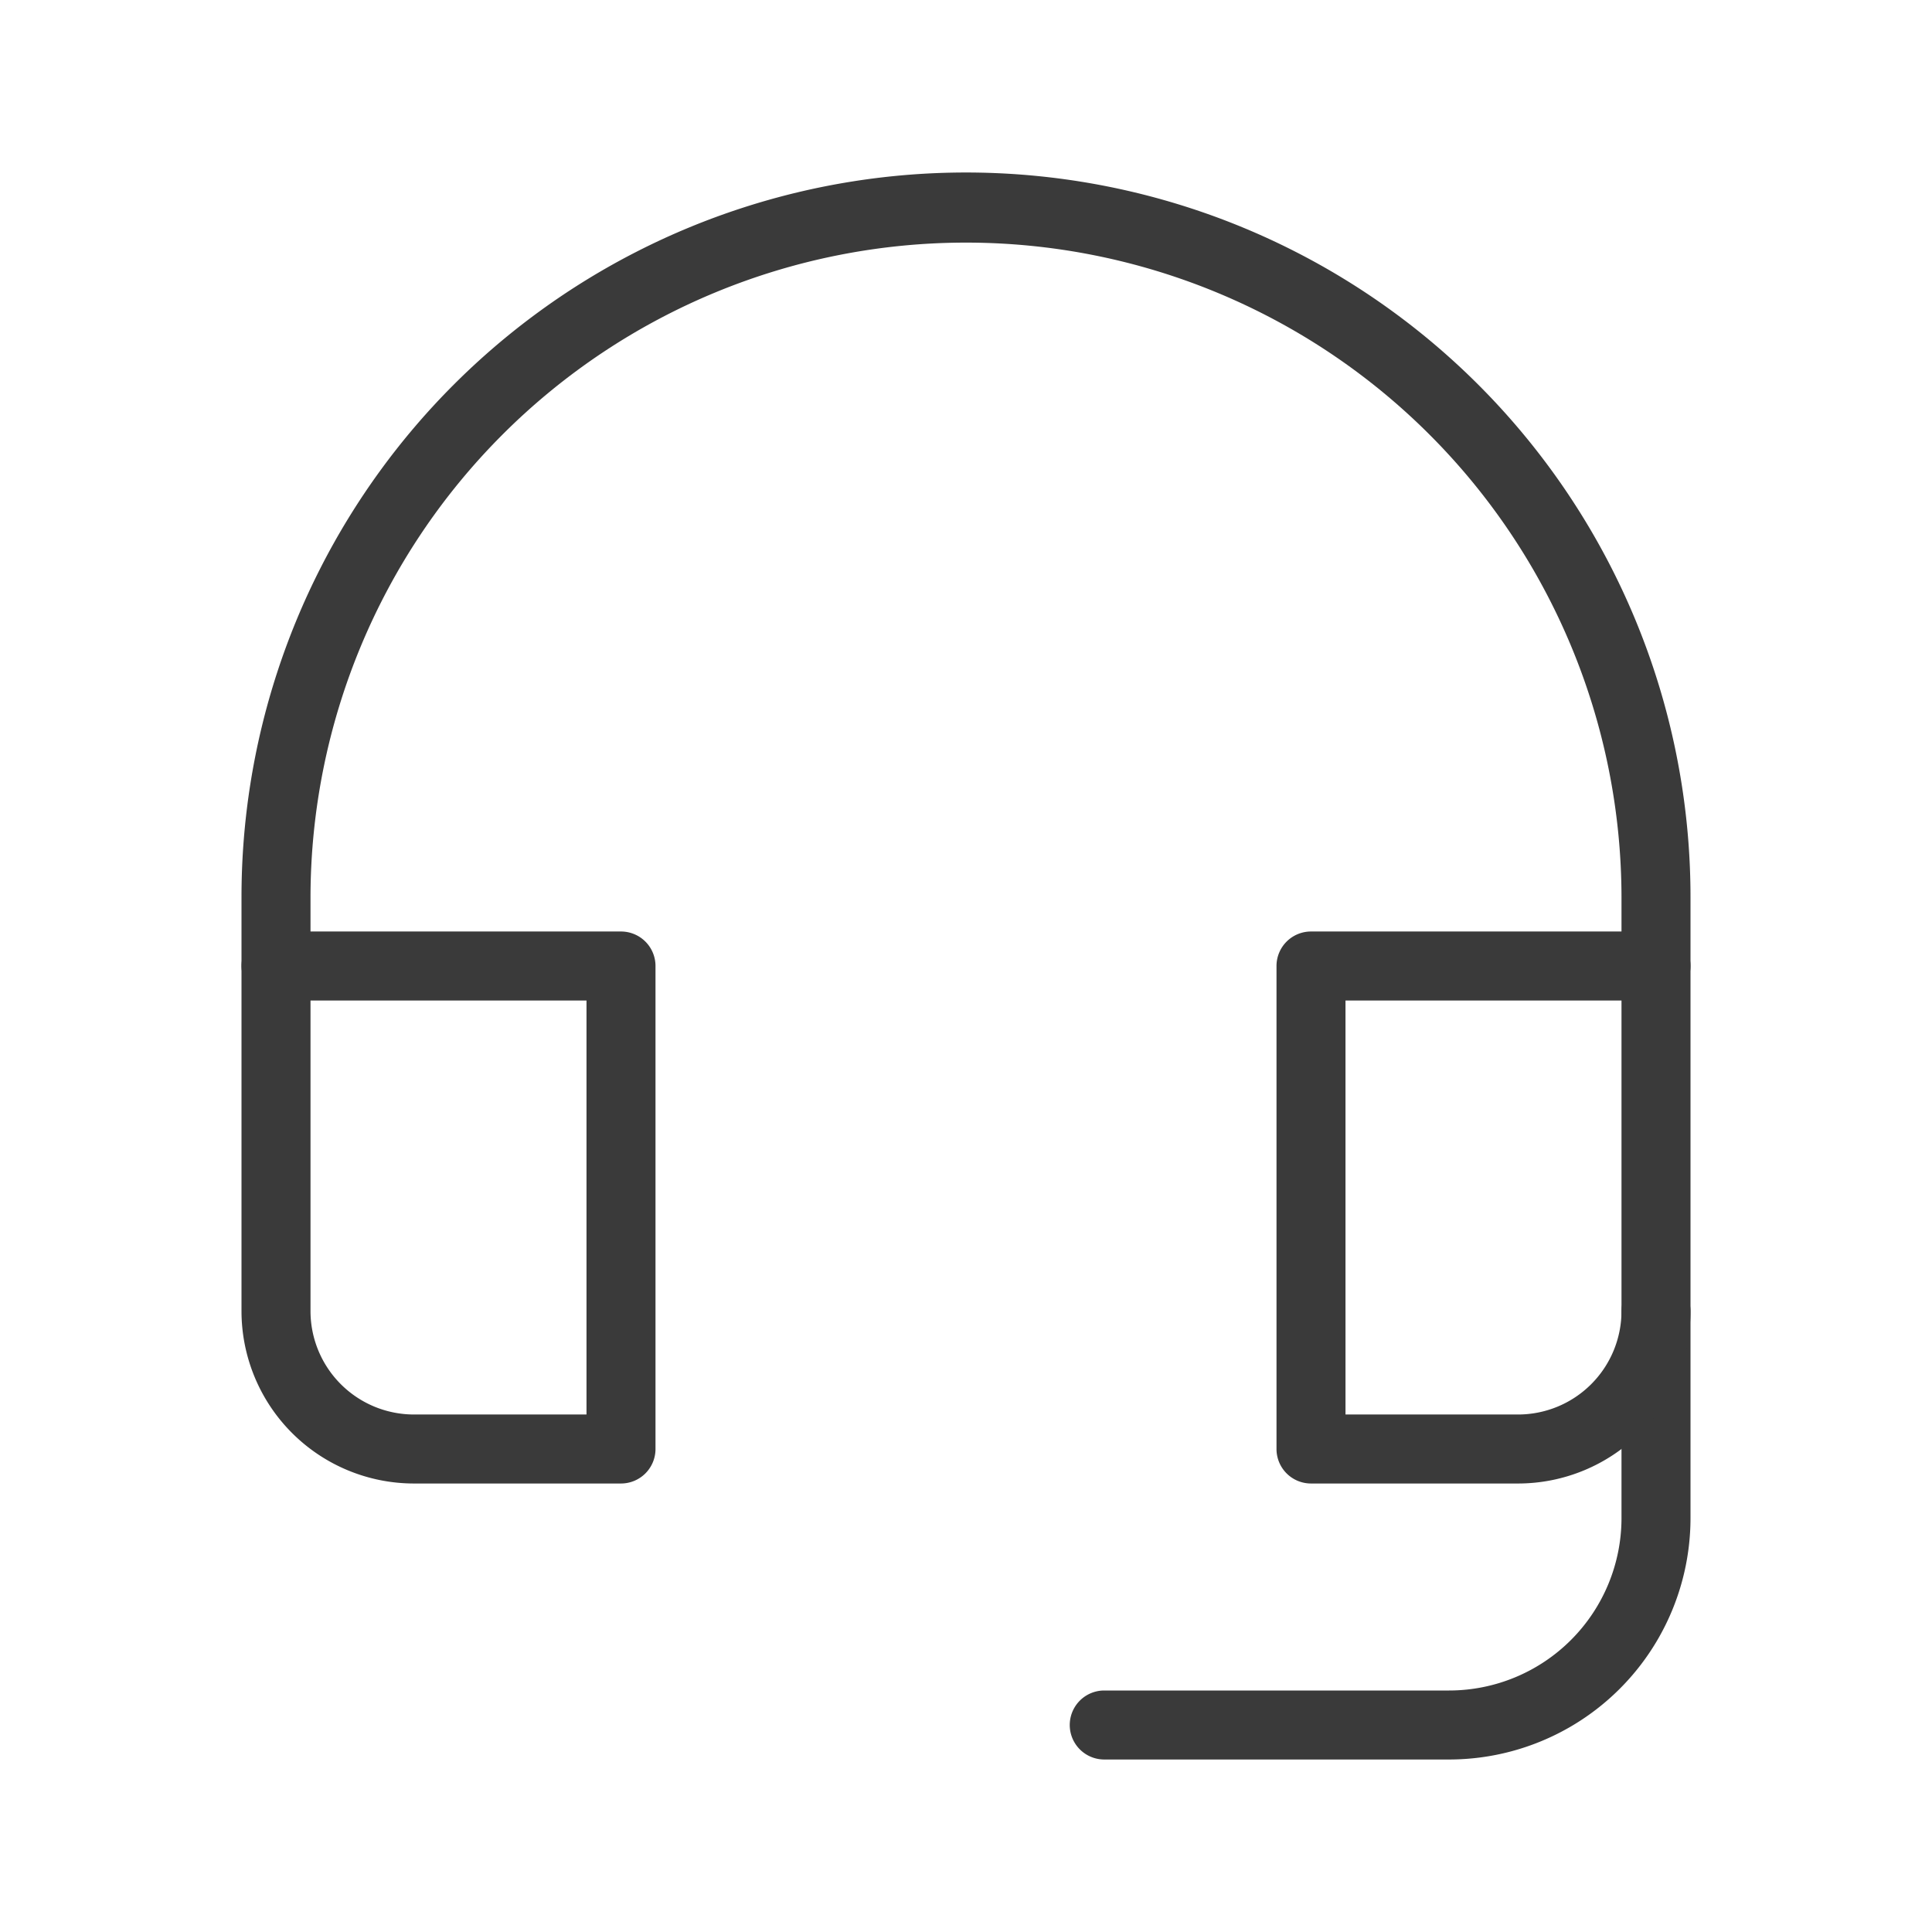 <?xml version="1.0" standalone="no"?><!DOCTYPE svg PUBLIC "-//W3C//DTD SVG 1.1//EN" "http://www.w3.org/Graphics/SVG/1.1/DTD/svg11.dtd"><svg t="1695604452583" class="icon" viewBox="0 0 1024 1024" version="1.1" xmlns="http://www.w3.org/2000/svg" p-id="11533" xmlns:xlink="http://www.w3.org/1999/xlink" width="200" height="200"><path d="M768 932.571h-182.857a18.286 18.286 0 0 1 0-36.571h182.857a91.429 91.429 0 0 0 91.429-91.429v-109.714a18.286 18.286 0 0 1 36.571 0v109.714a128 128 0 0 1-128 128zM329.143 786.286H219.429A91.429 91.429 0 0 1 128 694.857v-182.857a18.286 18.286 0 0 1 18.286-18.286h182.857a18.286 18.286 0 0 1 18.286 18.286v256a18.286 18.286 0 0 1-18.286 18.286z m-164.571-256V694.857A54.857 54.857 0 0 0 219.429 749.714h91.429v-219.429z" p-id="11534" fill="#3a3a3a"></path><path d="M804.571 786.286h-109.714a18.286 18.286 0 0 1-18.286-18.286v-256a18.286 18.286 0 0 1 18.286-18.286h182.857a18.286 18.286 0 0 1 18.286 18.286v182.857a91.429 91.429 0 0 1-91.429 91.429z m-91.429-36.571H804.571a54.857 54.857 0 0 0 54.857-54.857v-164.571h-146.286z" p-id="11535" fill="#3a3a3a"></path><path d="M877.714 530.286a18.286 18.286 0 0 1-18.286-18.286v-36.571a347.429 347.429 0 0 0-694.857 0v36.571a18.286 18.286 0 0 1-36.571 0v-36.571a384 384 0 0 1 768 0v36.571a18.286 18.286 0 0 1-18.286 18.286z" p-id="11536" fill="#3a3a3a"></path></svg>